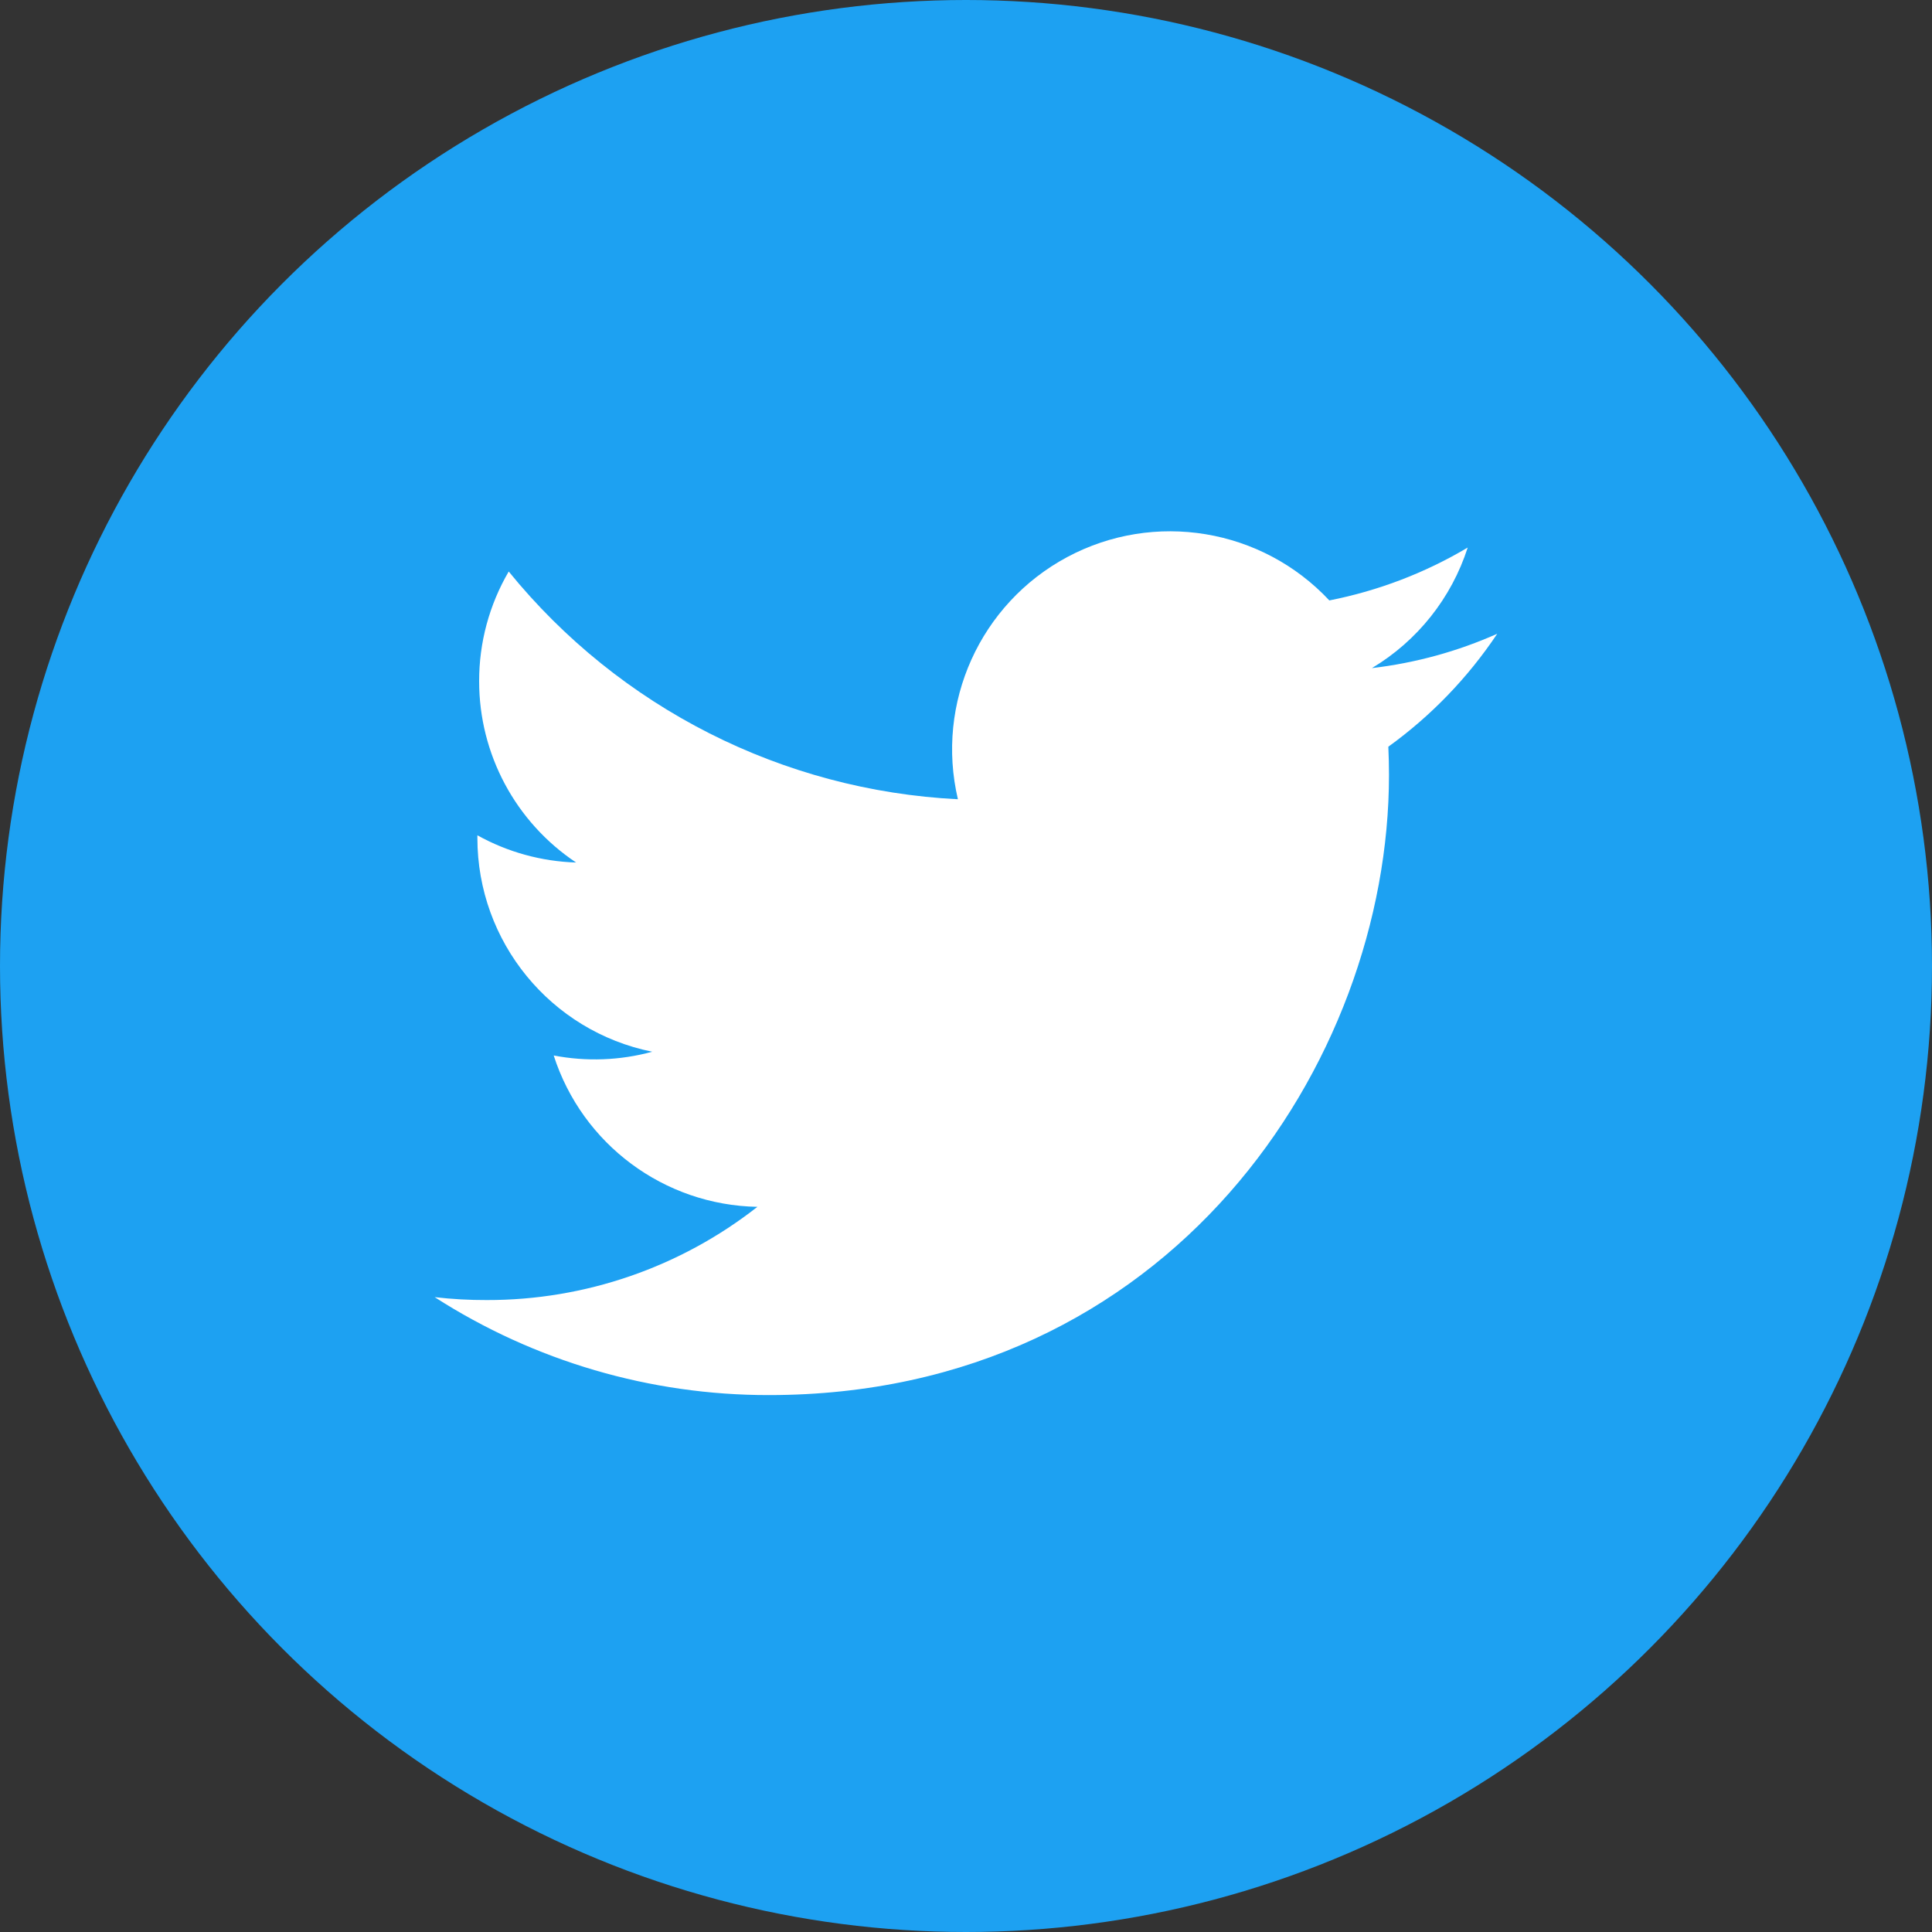 <?xml version="1.0" encoding="UTF-8"?>
<svg width="32px" height="32px" viewBox="0 0 32 32" version="1.1" xmlns="http://www.w3.org/2000/svg" xmlns:xlink="http://www.w3.org/1999/xlink">
    <rect x="0" y="0" width="32" height="32" fill="#333333" stroke="none"/>
    <!-- Generator: Sketch 49.3 (51167) - http://www.bohemiancoding.com/sketch -->
    <title>twitter</title>
    <desc>Created with Sketch.</desc>
    <defs></defs>
    <g id="Archive" stroke="none" stroke-width="1" fill="none" fill-rule="evenodd">
        <g id="Footer" transform="translate(-1256, -103)">
            <g id="social">
                <g transform="translate(1176, 103)">
                    <g id="twitter" transform="translate(80, 0)">
                        <g>
                            <circle id="Oval-2" fill="#1DA1F2" cx="16" cy="16" r="16"></circle>
                            <path d="M24.797,10.498 C24.149,10.786 23.453,10.98 22.723,11.066 C23.477,10.615 24.041,9.905 24.31,9.069 C23.602,9.49 22.826,9.786 22.018,9.945 C20.9,8.75 19.119,8.455 17.676,9.227 C16.234,10 15.491,11.645 15.866,13.238 C12.963,13.093 10.259,11.722 8.426,9.466 C8.104,10.017 7.935,10.644 7.936,11.282 C7.935,12.489 8.538,13.616 9.542,14.286 C8.969,14.268 8.408,14.114 7.907,13.835 L7.907,13.88 C7.907,15.599 9.119,17.08 10.803,17.42 C10.271,17.565 9.713,17.586 9.171,17.482 C9.644,18.953 11,19.961 12.545,19.989 C11.266,20.992 9.687,21.536 8.062,21.533 C7.774,21.534 7.486,21.518 7.2,21.485 C8.851,22.546 10.772,23.109 12.734,23.107 C19.374,23.107 23.006,17.606 23.006,12.835 C23.006,12.679 23.002,12.523 22.995,12.368 C23.702,11.858 24.312,11.225 24.797,10.5" id="Shape" fill="#FFFFFF" fill-rule="nonzero"></path>
                        </g>
                    </g>
                </g>
            </g>
        </g>
    </g>
</svg>